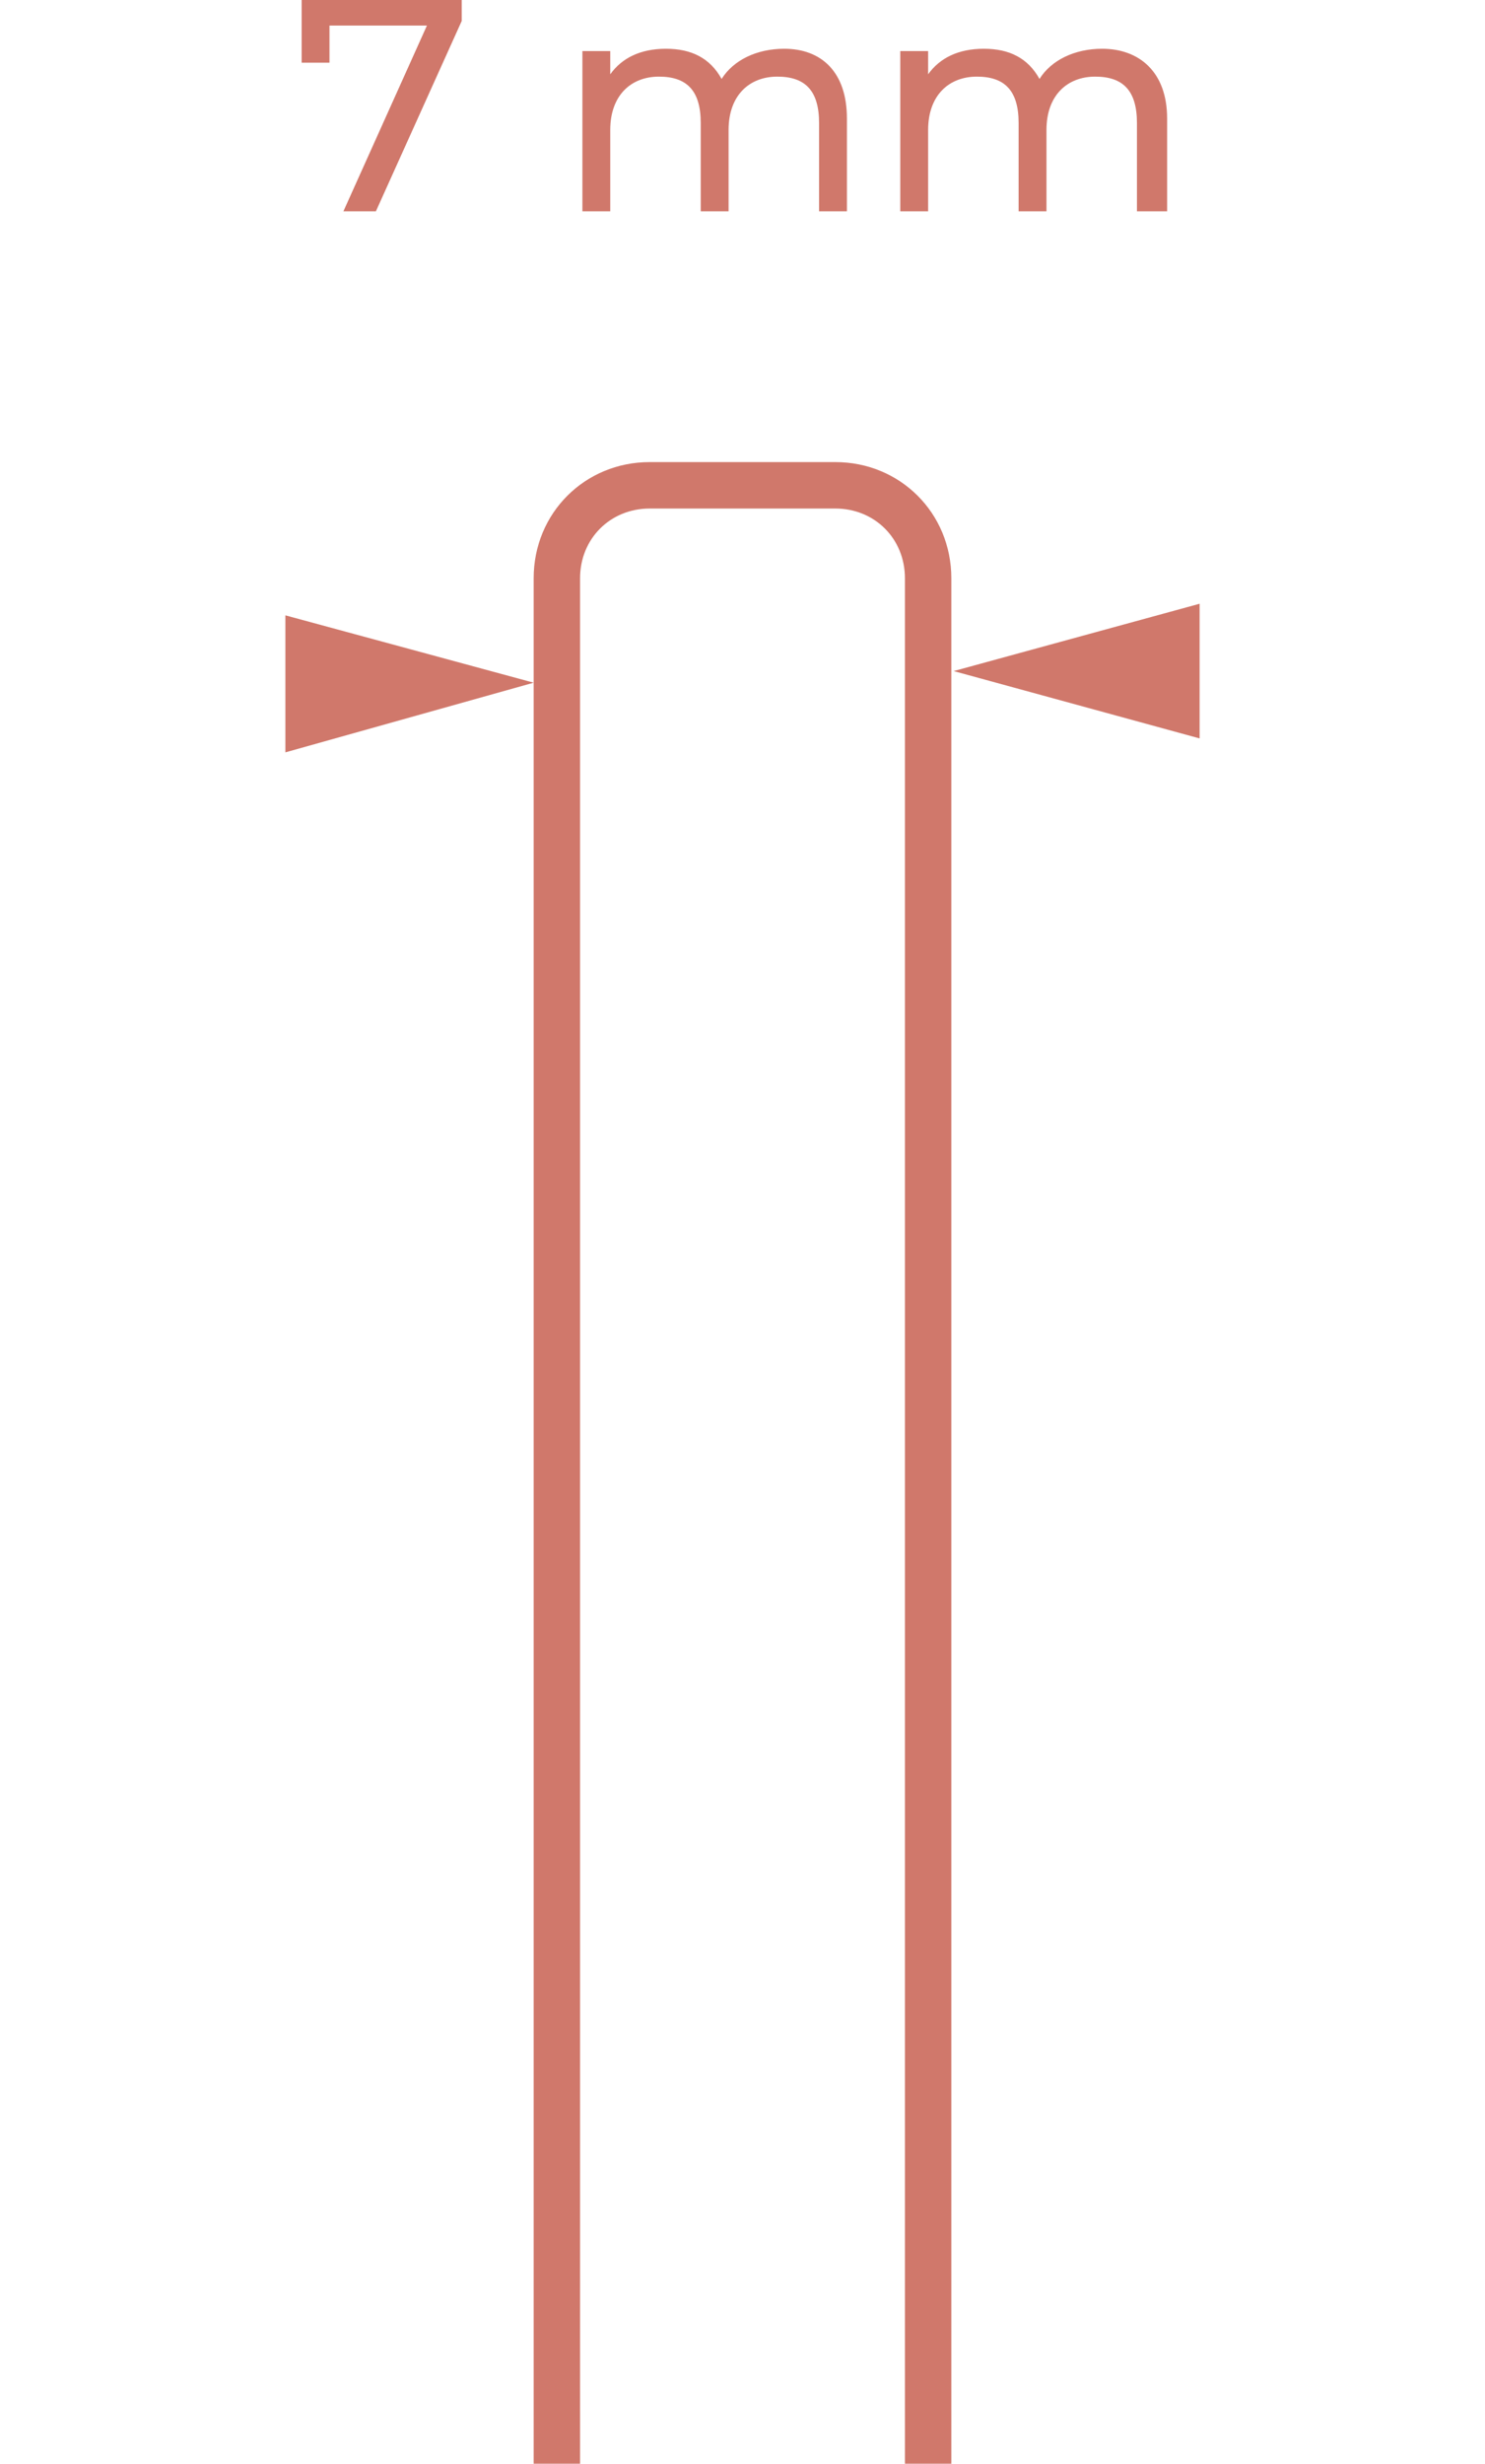 <?xml version="1.0" encoding="utf-8"?>
<!-- Generator: Adobe Illustrator 24.0.0, SVG Export Plug-In . SVG Version: 6.00 Build 0)  -->
<svg version="1.1" id="montage" xmlns="http://www.w3.org/2000/svg" xmlns:xlink="http://www.w3.org/1999/xlink" x="0px" y="0px"
	 width="64px" height="106.1px" viewBox="0 0 64 106.1" style="enable-background:new 0 0 64 106.1;" xml:space="preserve">
<style type="text/css">
	.st0{fill:#D0786B;}
	.st1{enable-background:new    ;}
</style>
<path class="st0" d="M25,106.1V24.9c0-1.7,1.3-3,3-3h8c1.7,0,3,1.3,3,3v81.2h2V24.9c0-2.8-2.2-5-5-5h-8c-2.8,0-5,2.2-5,5v81.2H25z"
	/>
<g class="st1">
	<path class="st0" d="M19.9,0v0.9l-3.7,8.2h-1.4l3.6-8h-4.2v1.6H13V0H19.9z"/>
	<path class="st0" d="M36.5,5.1v4h-1.2V5.3c0-1.4-0.6-2-1.8-2s-2.1,0.8-2.1,2.3v3.5h-1.2V5.3c0-1.4-0.6-2-1.8-2
		c-1.2,0-2.1,0.8-2.1,2.3v3.5h-1.2V2.2h1.2v1c0.5-0.7,1.3-1.1,2.4-1.1s1.9,0.4,2.4,1.3c0.5-0.8,1.5-1.3,2.7-1.3
		C35.4,2.1,36.5,3.1,36.5,5.1z"/>
	<path class="st0" d="M50.3,5.1v4H49V5.3c0-1.4-0.6-2-1.8-2s-2.1,0.8-2.1,2.3v3.5h-1.2V5.3c0-1.4-0.6-2-1.8-2S40,4.1,40,5.6v3.5
		h-1.2V2.2H40v1c0.5-0.7,1.3-1.1,2.4-1.1c1.1,0,1.9,0.4,2.4,1.3c0.5-0.8,1.5-1.3,2.7-1.3C49.1,2.1,50.3,3.1,50.3,5.1z"/>
</g>
<polygon class="st0" points="12.3,32.4 12.3,26.5 23,29.4 "/>
<polygon class="st0" points="51.7,26 51.7,31.8 41.1,28.9 "/>
</svg>
